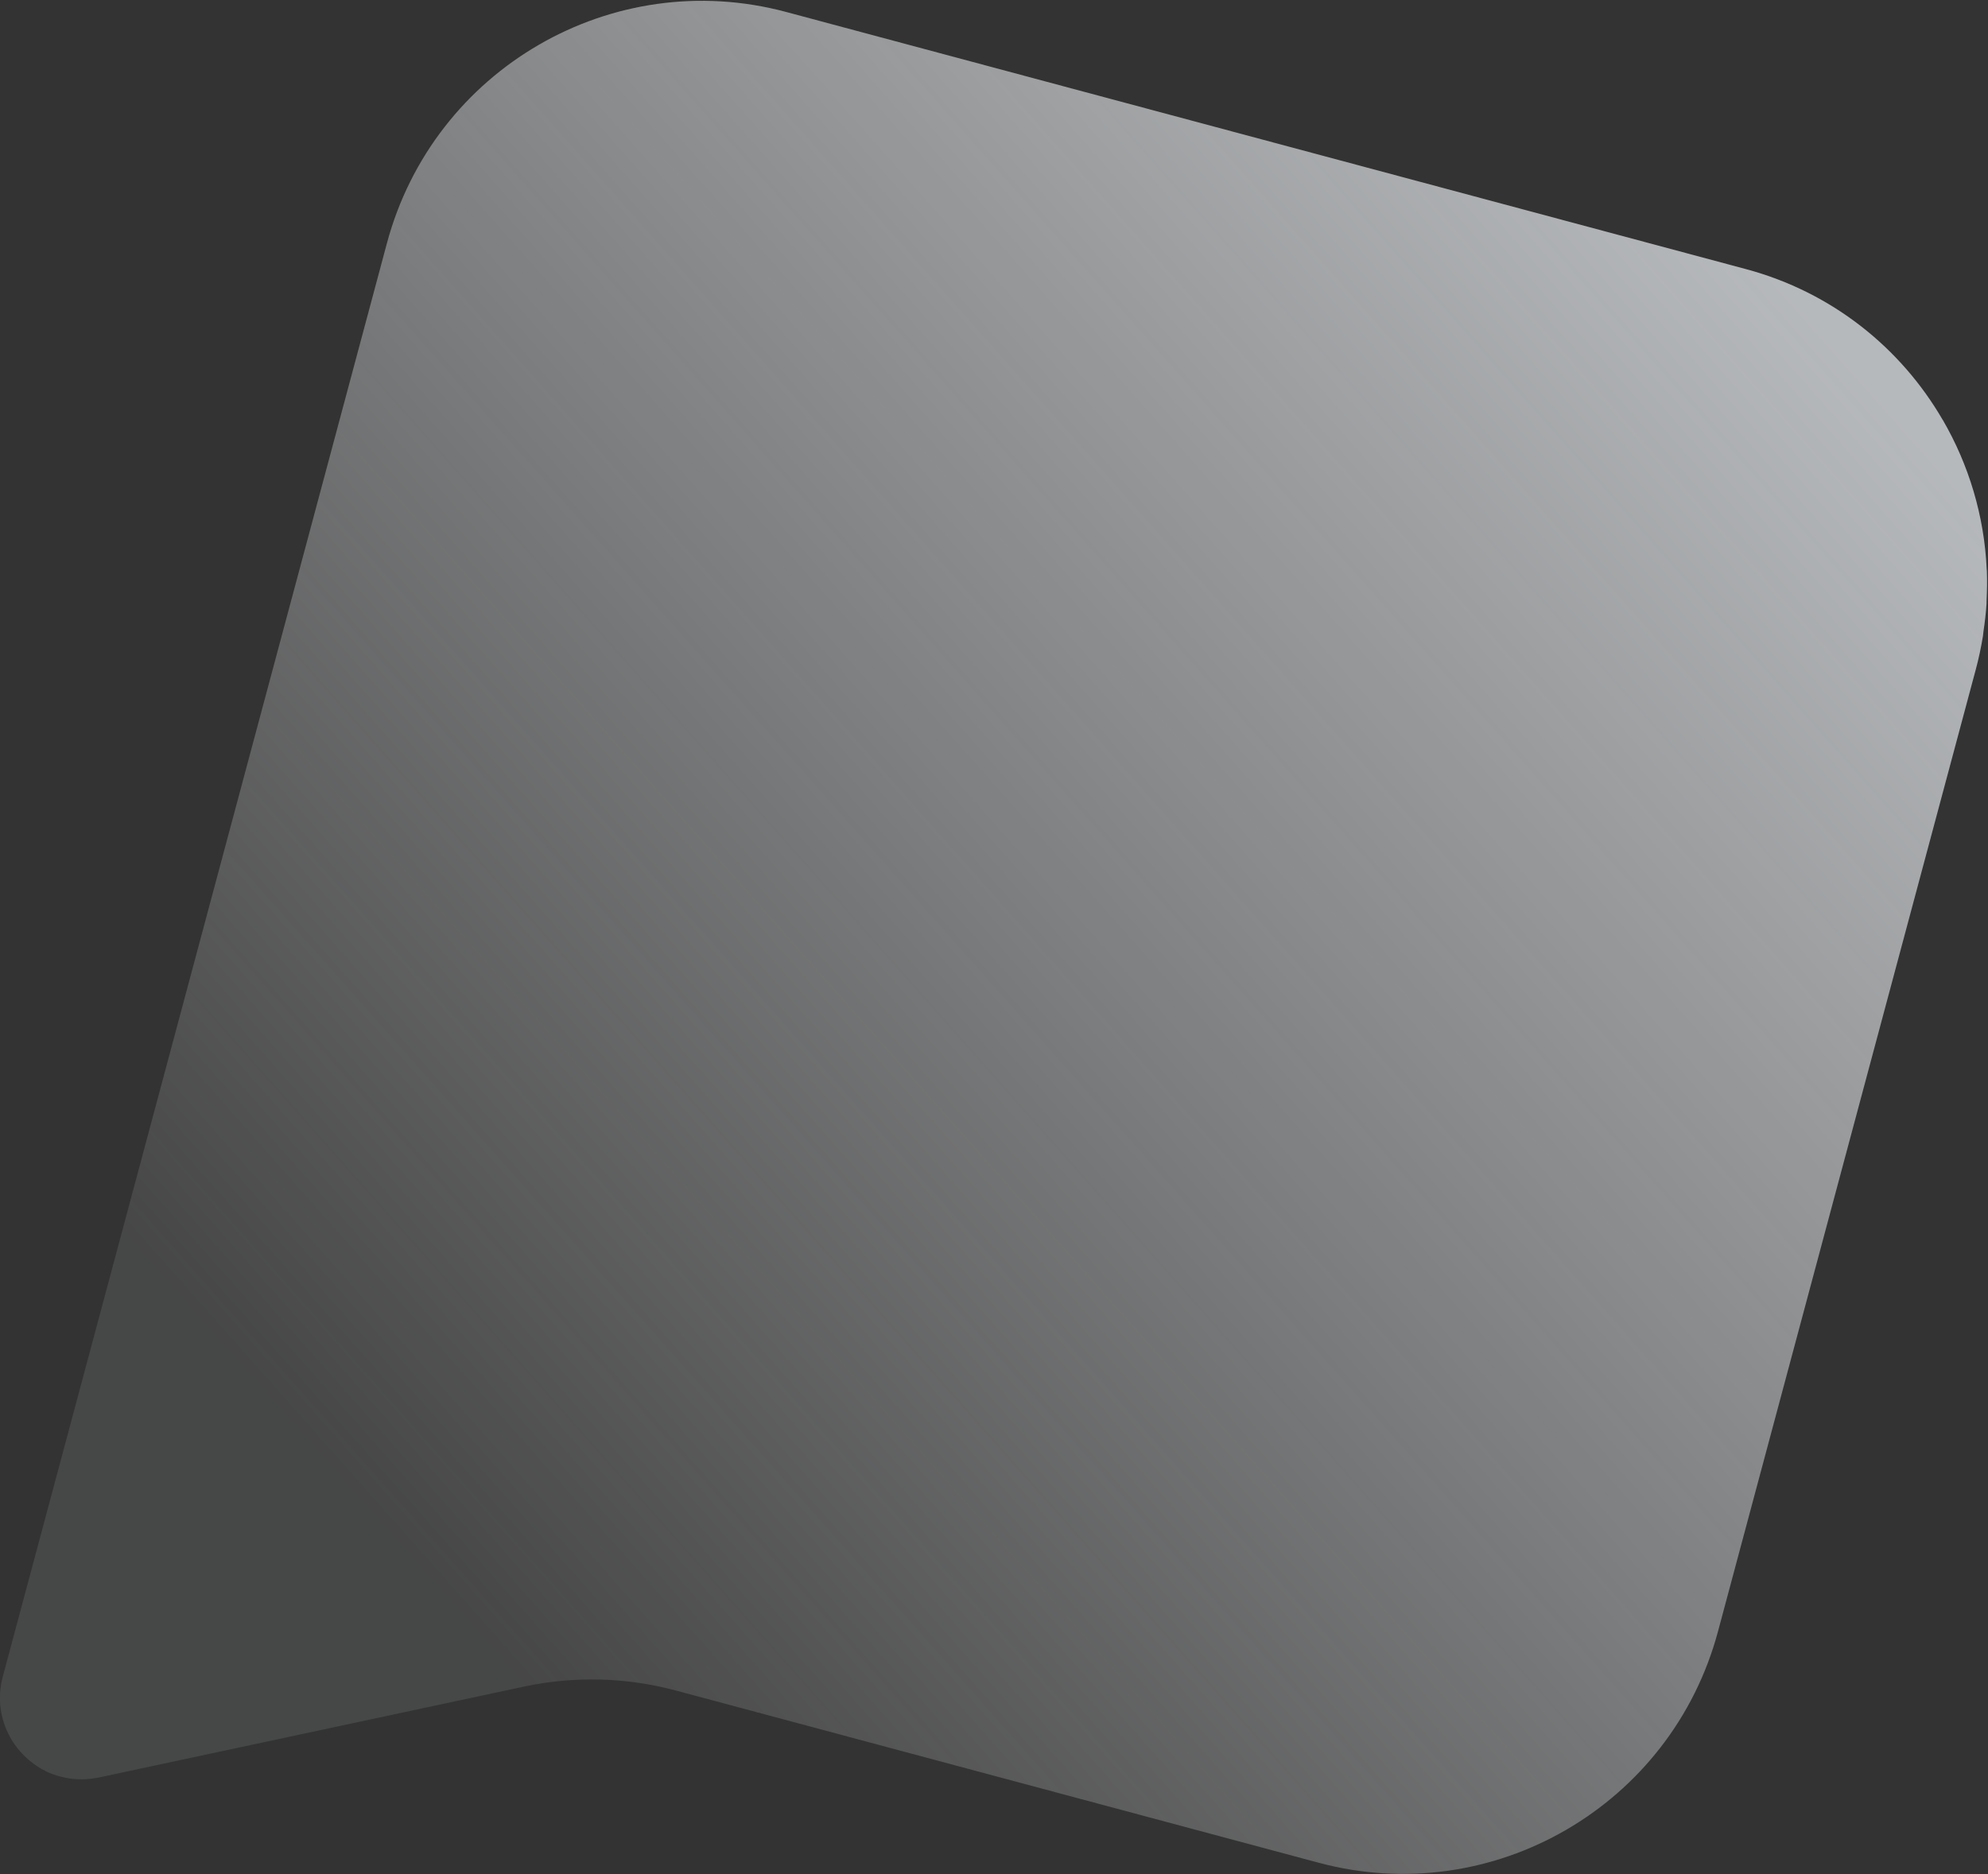 <?xml version="1.0" encoding="UTF-8"?>
<svg width="771px" height="727px" viewBox="0 0 771 727" version="1.1" xmlns="http://www.w3.org/2000/svg" xmlns:xlink="http://www.w3.org/1999/xlink">
    <rect x="0" y="0" width="771" height="727" fill="#333333" stroke="none"/>
    <!-- Generator: Sketch 56.3 (81716) - https://sketch.com -->
    <title>Fill 19</title>
    <desc>Created with Sketch.</desc>
    <defs>
        <linearGradient x1="25.557%" y1="86.727%" x2="78.179%" y2="-3.155%" id="linearGradient-1">
            <stop stop-color="#F7F9FB" stop-opacity="0.099" offset="0%"></stop>
            <stop stop-color="#EDF1F5" stop-opacity="0.705" offset="100%"></stop>
        </linearGradient>
    </defs>
    <g id="页面1" stroke="none" stroke-width="1" fill="none" fill-rule="evenodd">
        <g id="官网-流量Helo备份" transform="translate(-160, -2003)" fill="url(#linearGradient-1)">
            <g id="编组-17" transform="translate(152, 1974)">
                <g id="编组-14">
                    <path d="M336.914,71 L211.324,71 C141.563,71 85,127.723 85,197.719 L85,197.719 L85,773.328 C85,782.035 88.393,789.579 93.696,795.143 L93.696,795.143 C94.805,796.322 96.012,797.402 97.285,798.384 L97.285,798.384 C97.366,798.466 97.464,798.498 97.53,798.564 L97.53,798.564 C98.672,799.415 99.863,800.184 101.07,800.871 L101.07,800.871 C101.396,801.051 101.706,801.215 102.032,801.395 L102.032,801.395 C103.093,801.951 104.17,802.442 105.295,802.868 L105.295,802.868 C105.654,803.015 105.997,803.162 106.356,803.277 L106.356,803.277 C107.677,803.752 109.031,804.128 110.418,804.39 L110.418,804.39 C110.532,804.423 110.663,804.488 110.777,804.504 L110.777,804.504 C112.278,804.783 113.812,804.946 115.345,805 L115.345,805 C115.769,805.012 116.21,804.979 116.65,804.979 L116.65,804.979 C117.76,804.979 118.853,804.946 119.979,804.815 L119.979,804.815 C120.533,804.766 121.072,804.668 121.626,804.586 L121.626,804.586 C122.687,804.406 123.731,804.177 124.791,803.883 L124.791,803.883 C125.297,803.752 125.836,803.621 126.341,803.441 L126.341,803.441 C127.793,802.966 129.229,802.377 130.665,801.69 L130.665,801.69 C130.746,801.624 130.844,801.591 130.926,801.575 L130.926,801.575 L281.167,724.788 C298.934,715.705 318.577,710.975 338.513,710.975 L338.513,710.975 L596.659,710.975 C666.421,710.975 723,654.236 723,584.24 L723,584.24 L723,552.311 L723,197.735 C723,193.349 722.755,188.996 722.331,184.724 L722.331,184.724 C722.266,184.102 722.119,183.513 722.054,182.891 L722.054,182.891 C721.63,179.258 721.124,175.609 720.39,172.057 L720.39,172.057 C720.292,171.632 720.145,171.223 720.063,170.764 L720.063,170.764 C719.264,167.082 718.35,163.416 717.241,159.849 L717.241,159.849 C717.176,159.669 717.094,159.489 717.029,159.292 L717.029,159.292 C710.78,139.572 699.866,121.962 685.574,107.741 L685.574,107.741 L685.493,107.692 C662.685,85.009 631.312,71 596.659,71 L596.659,71 L336.914,71 Z" id="Fill-19" transform="translate(404, 438) rotate(-345) translate(-404, -438) "></path>
                </g>
            </g>
        </g>
    </g>
</svg>
